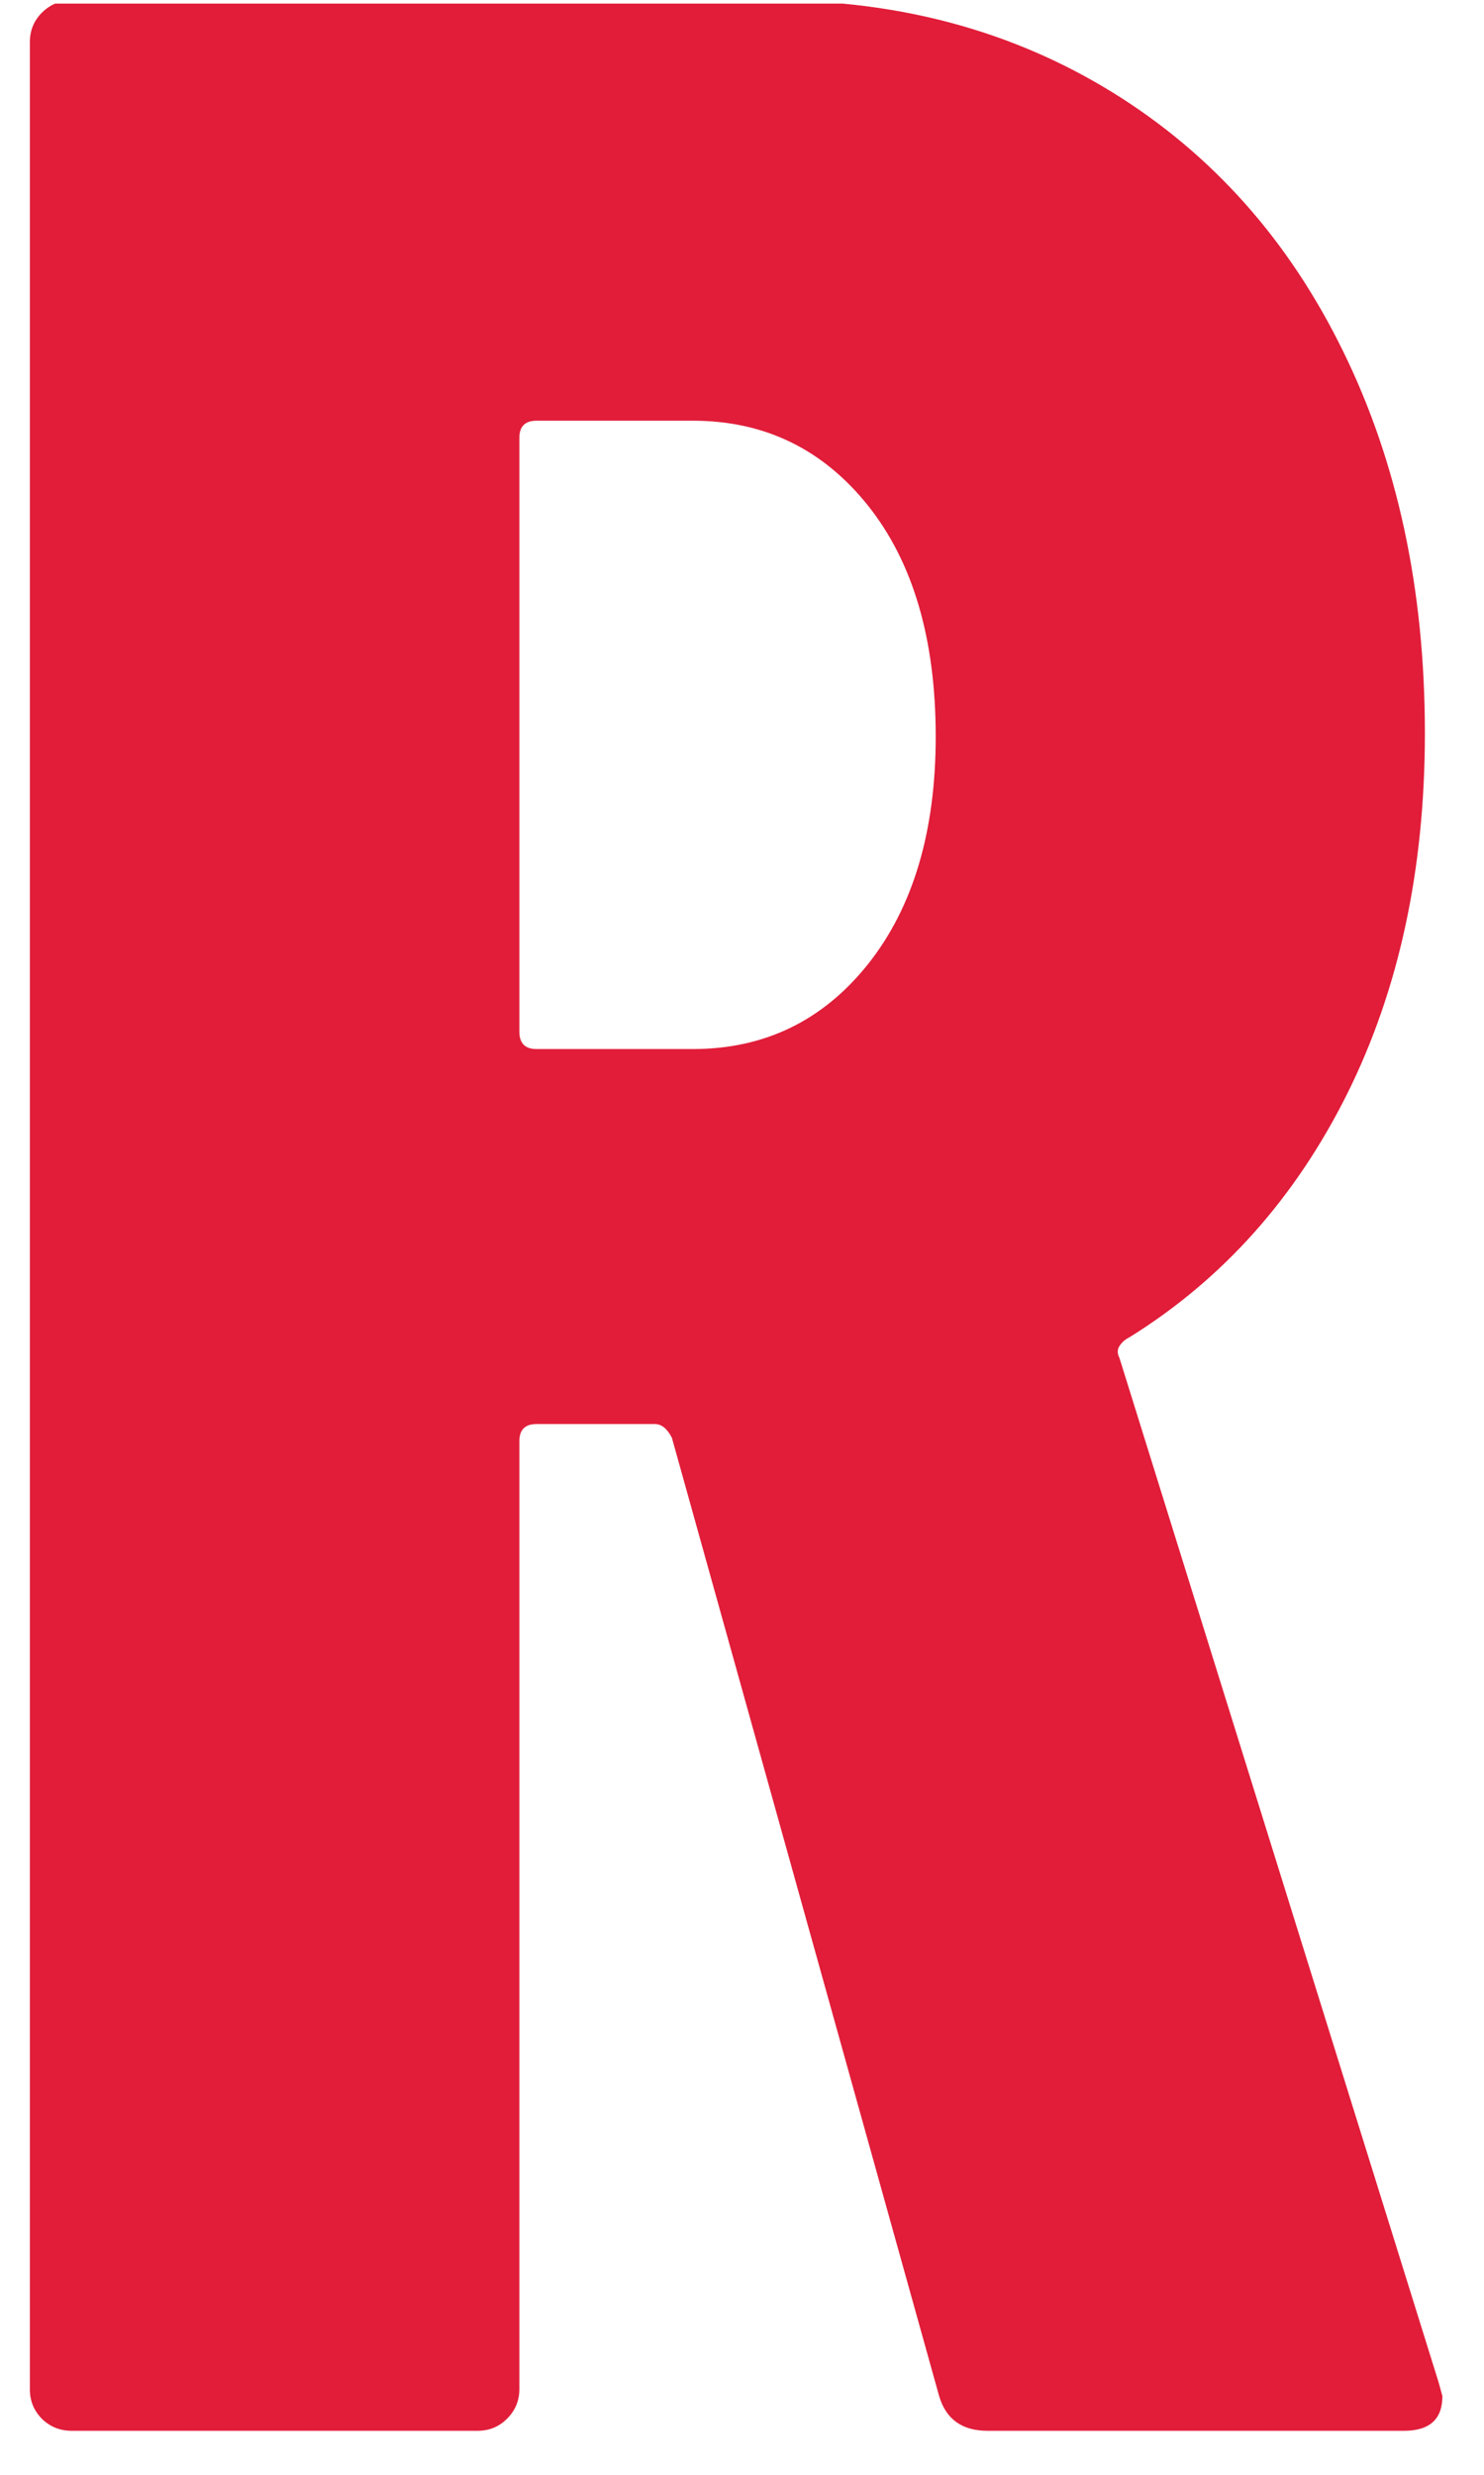 <svg xmlns="http://www.w3.org/2000/svg" xmlns:xlink="http://www.w3.org/1999/xlink" width="90" zoomAndPan="magnify" viewBox="0 0 67.5 112.5" height="150" preserveAspectRatio="xMidYMid meet" version="1.2"><defs><clipPath id="81e3b9649a"><path d="M 1 0.164 L 66 0.164 L 66 111 L 1 111 Z M 1 0.164 "/></clipPath></defs><g id="c6db124b34"><g clip-rule="nonzero" clip-path="url(#81e3b9649a)"><g style="fill:#e11d39;fill-opacity:1;"><g transform="translate(-5.58, 110.5)"><path style="stroke:none" d="M 50.5 0 C 49.344 0 48.609 -0.523 48.297 -1.578 L 36.141 -45.141 C 35.93 -45.555 35.672 -45.766 35.359 -45.766 L 29.984 -45.766 C 29.461 -45.766 29.203 -45.504 29.203 -44.984 L 29.203 -1.891 C 29.203 -1.367 29.016 -0.922 28.641 -0.547 C 28.273 -0.18 27.828 0 27.297 0 L 8.844 0 C 8.312 0 7.859 -0.18 7.484 -0.547 C 7.117 -0.922 6.938 -1.367 6.938 -1.891 L 6.938 -108.578 C 6.938 -109.109 7.117 -109.555 7.484 -109.922 C 7.859 -110.297 8.312 -110.484 8.844 -110.484 L 40.719 -110.484 C 46.508 -110.484 51.664 -109.086 56.188 -106.297 C 60.707 -103.504 64.203 -99.582 66.672 -94.531 C 69.148 -89.488 70.391 -83.703 70.391 -77.172 C 70.391 -70.961 69.207 -65.488 66.844 -60.75 C 64.477 -56.02 61.188 -52.344 56.969 -49.719 C 56.758 -49.613 56.602 -49.477 56.5 -49.312 C 56.395 -49.156 56.395 -48.973 56.5 -48.766 L 71.016 -2.203 L 71.188 -1.578 C 71.188 -0.523 70.602 0 69.438 0 Z M 29.984 -91.375 C 29.461 -91.375 29.203 -91.113 29.203 -90.594 L 29.203 -63.609 C 29.203 -63.078 29.461 -62.812 29.984 -62.812 L 37.094 -62.812 C 40.352 -62.812 43.008 -64.098 45.062 -66.672 C 47.113 -69.254 48.141 -72.703 48.141 -77.016 C 48.141 -81.441 47.113 -84.941 45.062 -87.516 C 43.008 -90.086 40.352 -91.375 37.094 -91.375 Z M 29.984 -91.375 "/></g></g></g></g></svg>